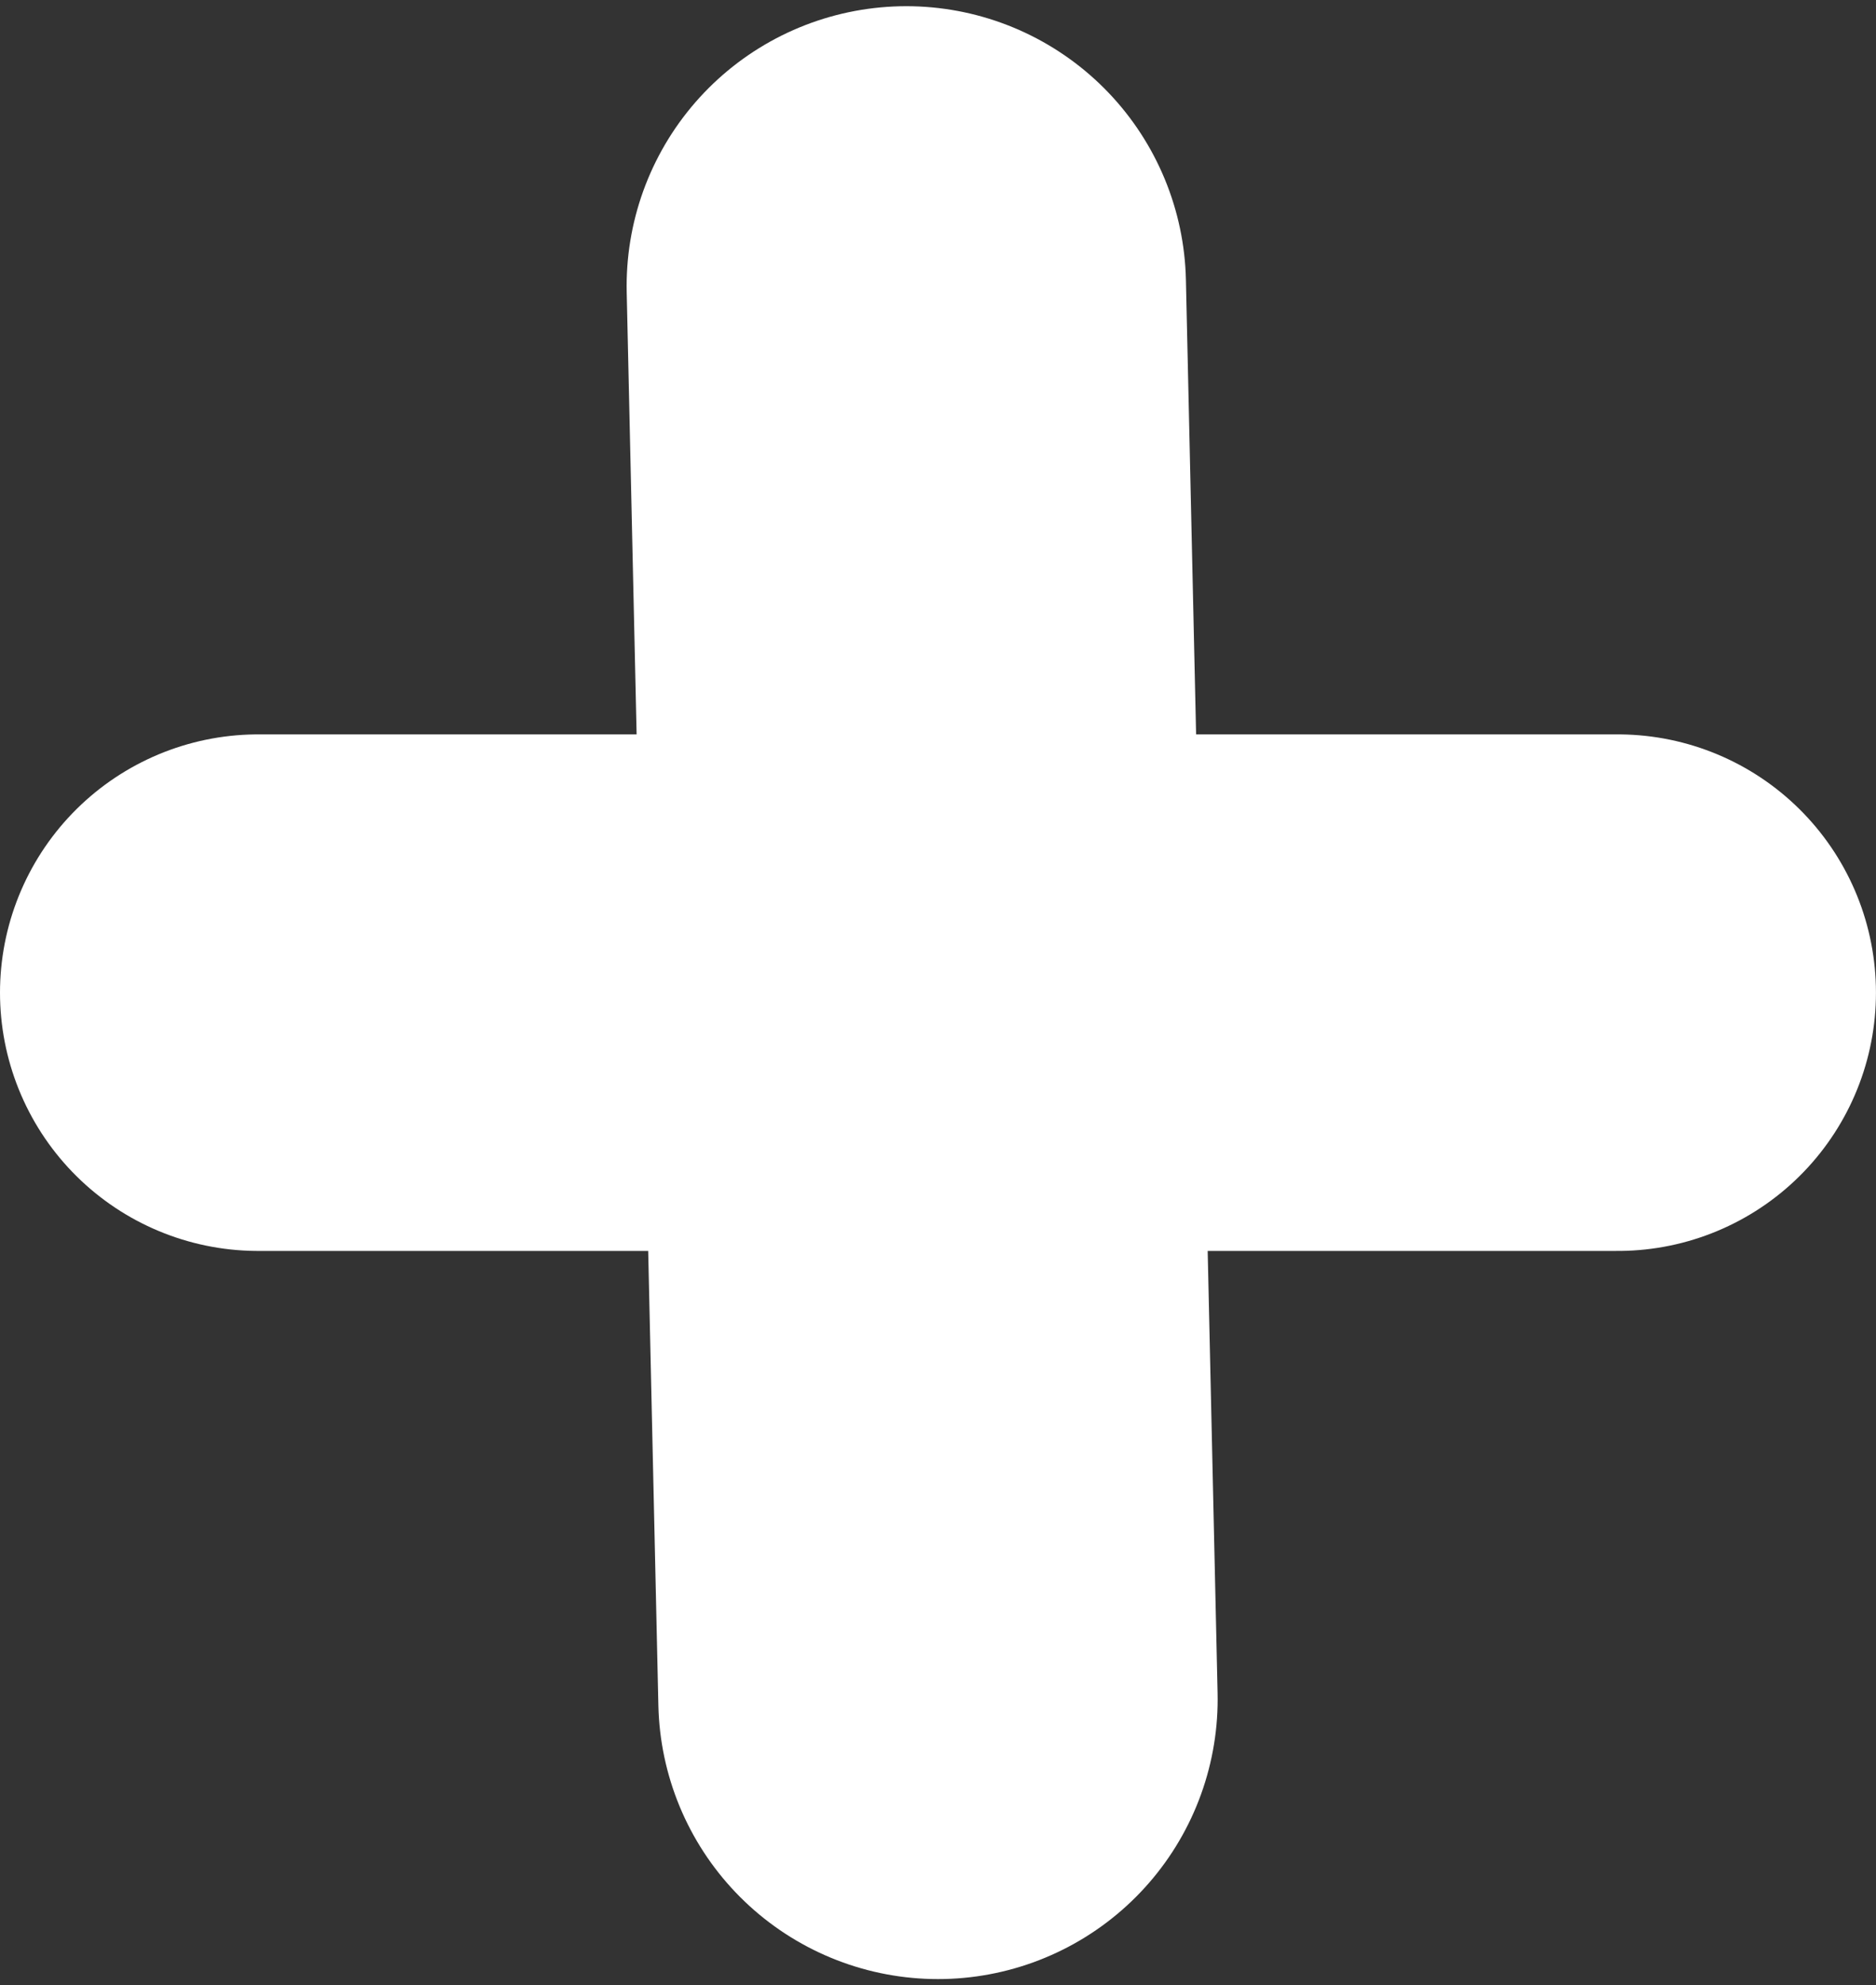 <svg xmlns="http://www.w3.org/2000/svg" width="43.601" height="46.12" viewBox="0 0 43.601 46.12">
    <rect x="0" y="0" width="43.601" height="46.12" fill="#333333" stroke="none"/>
    <g id="addBtn" transform="translate(6 6.644)">
        <line id="Line_18" data-name="Line 18" x2="0.736" y2="32.831" transform="translate(15.064)" fill="none"
              stroke="#fff" stroke-linecap="round" stroke-width="13"/>
        <path id="Path_3" data-name="Path 3" d="M0,0H31.6" transform="translate(0 16.416)" fill="none" stroke="#fff"
              stroke-linecap="round" stroke-width="12"/>
    </g>
</svg>

